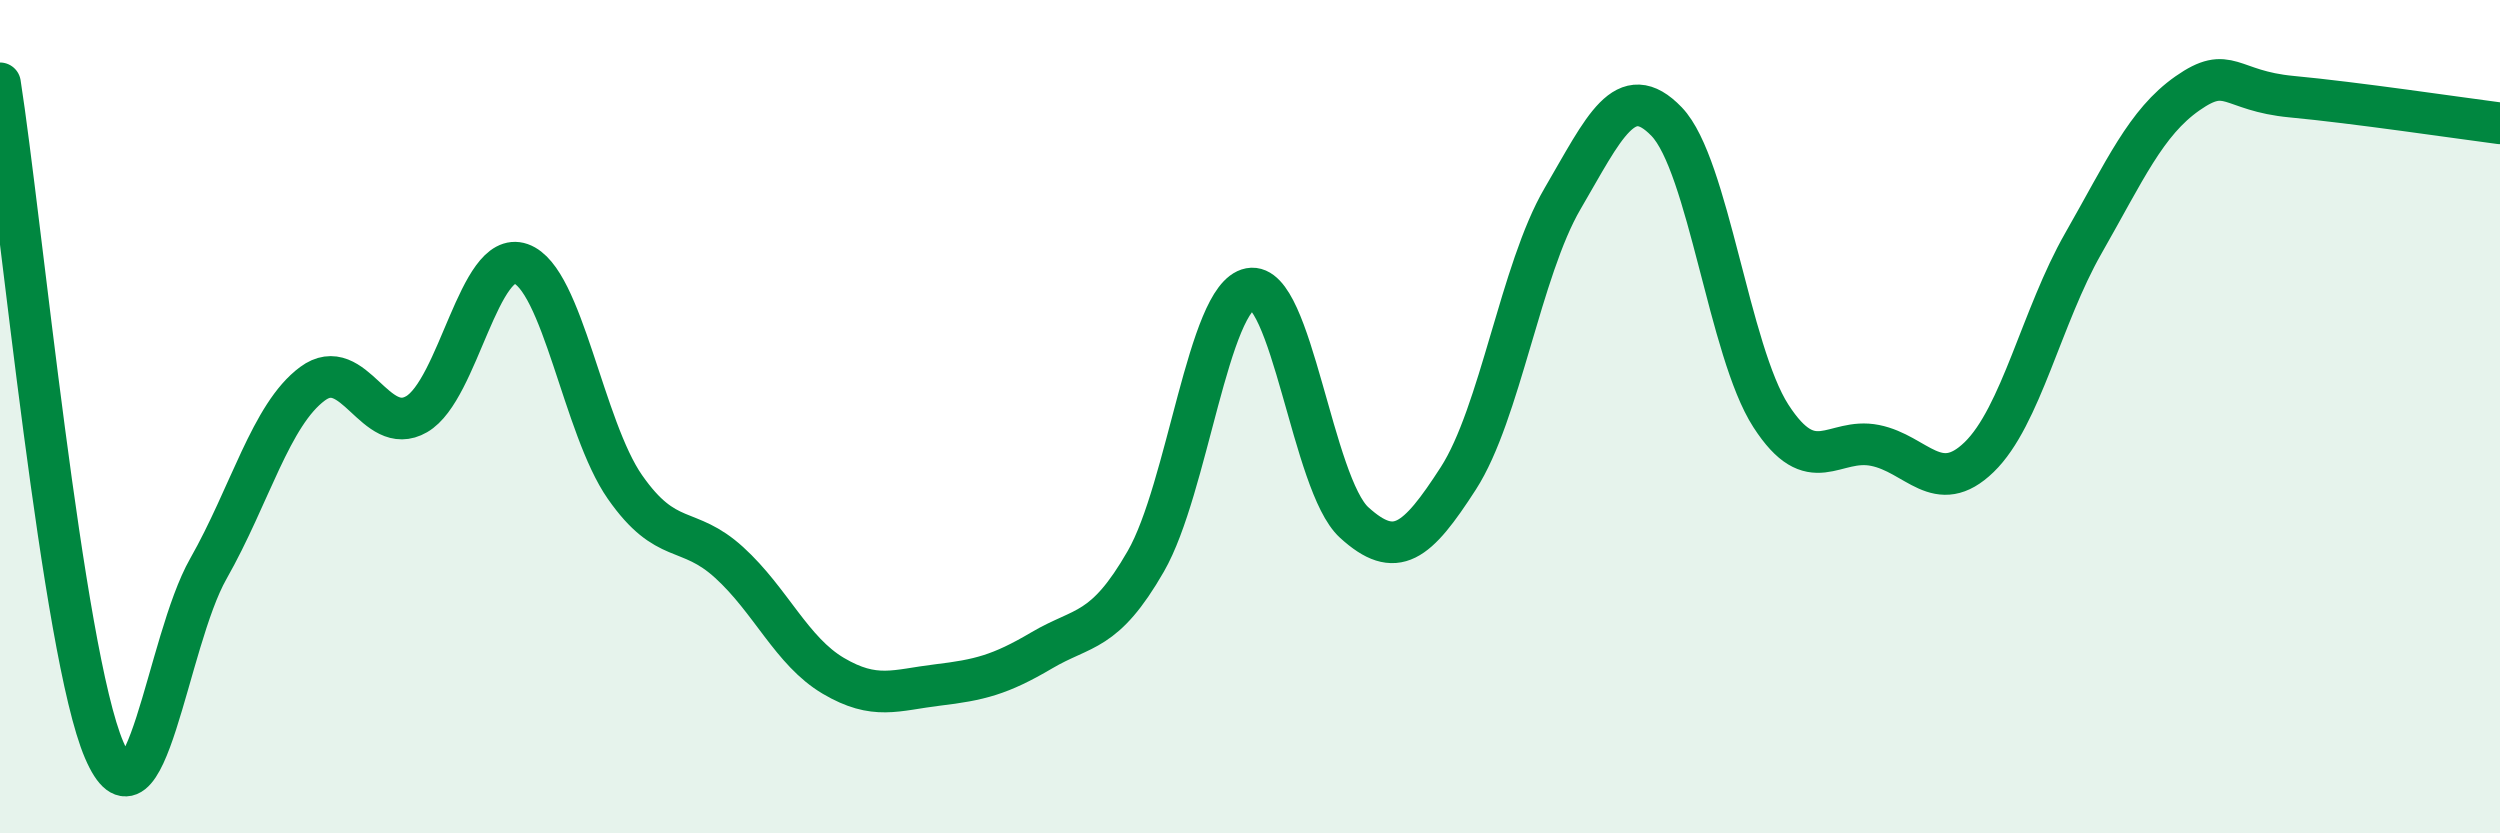
    <svg width="60" height="20" viewBox="0 0 60 20" xmlns="http://www.w3.org/2000/svg">
      <path
        d="M 0,2 C 0.5,5.2 1.5,15.67 2.5,18 C 3.5,20.33 4,15.41 5,13.65 C 6,11.89 6.5,9.95 7.5,9.21 C 8.5,8.47 9,10.52 10,9.94 C 11,9.36 11.5,5.98 12.5,6.33 C 13.5,6.68 14,10.26 15,11.69 C 16,13.12 16.5,12.59 17.5,13.5 C 18.5,14.41 19,15.63 20,16.22 C 21,16.81 21.5,16.56 22.5,16.44 C 23.5,16.32 24,16.2 25,15.61 C 26,15.02 26.5,15.21 27.5,13.47 C 28.5,11.73 29,7.12 30,6.93 C 31,6.74 31.5,11.63 32.5,12.54 C 33.5,13.45 34,13.03 35,11.48 C 36,9.93 36.5,6.48 37.5,4.77 C 38.5,3.06 39,1.88 40,2.92 C 41,3.96 41.5,8.43 42.5,9.98 C 43.5,11.53 44,10.49 45,10.69 C 46,10.89 46.5,11.94 47.5,10.97 C 48.5,10 49,7.59 50,5.84 C 51,4.09 51.5,2.94 52.5,2.24 C 53.5,1.54 53.5,2.18 55,2.32 C 56.5,2.46 59,2.83 60,2.96L60 20L0 20Z"
        fill="#008740"
        opacity="0.1"
        stroke-linecap="round"
        stroke-linejoin="round"
      />
      <path
        d="M 0,2 C 0.5,5.2 1.5,15.67 2.5,18 C 3.5,20.33 4,15.41 5,13.65 C 6,11.89 6.5,9.95 7.5,9.21 C 8.5,8.47 9,10.52 10,9.94 C 11,9.36 11.5,5.98 12.5,6.33 C 13.5,6.68 14,10.26 15,11.69 C 16,13.12 16.5,12.59 17.5,13.5 C 18.5,14.41 19,15.63 20,16.22 C 21,16.81 21.5,16.56 22.5,16.44 C 23.5,16.32 24,16.2 25,15.61 C 26,15.02 26.5,15.21 27.5,13.47 C 28.5,11.73 29,7.12 30,6.93 C 31,6.74 31.5,11.63 32.5,12.54 C 33.5,13.45 34,13.03 35,11.48 C 36,9.93 36.5,6.48 37.5,4.77 C 38.5,3.06 39,1.88 40,2.92 C 41,3.96 41.5,8.43 42.5,9.98 C 43.5,11.53 44,10.49 45,10.69 C 46,10.89 46.5,11.94 47.5,10.97 C 48.5,10 49,7.59 50,5.84 C 51,4.09 51.5,2.94 52.5,2.24 C 53.5,1.54 53.5,2.18 55,2.32 C 56.5,2.46 59,2.83 60,2.96"
        stroke="#008740"
        stroke-width="1"
        fill="none"
        stroke-linecap="round"
        stroke-linejoin="round"
      />
    </svg>
  